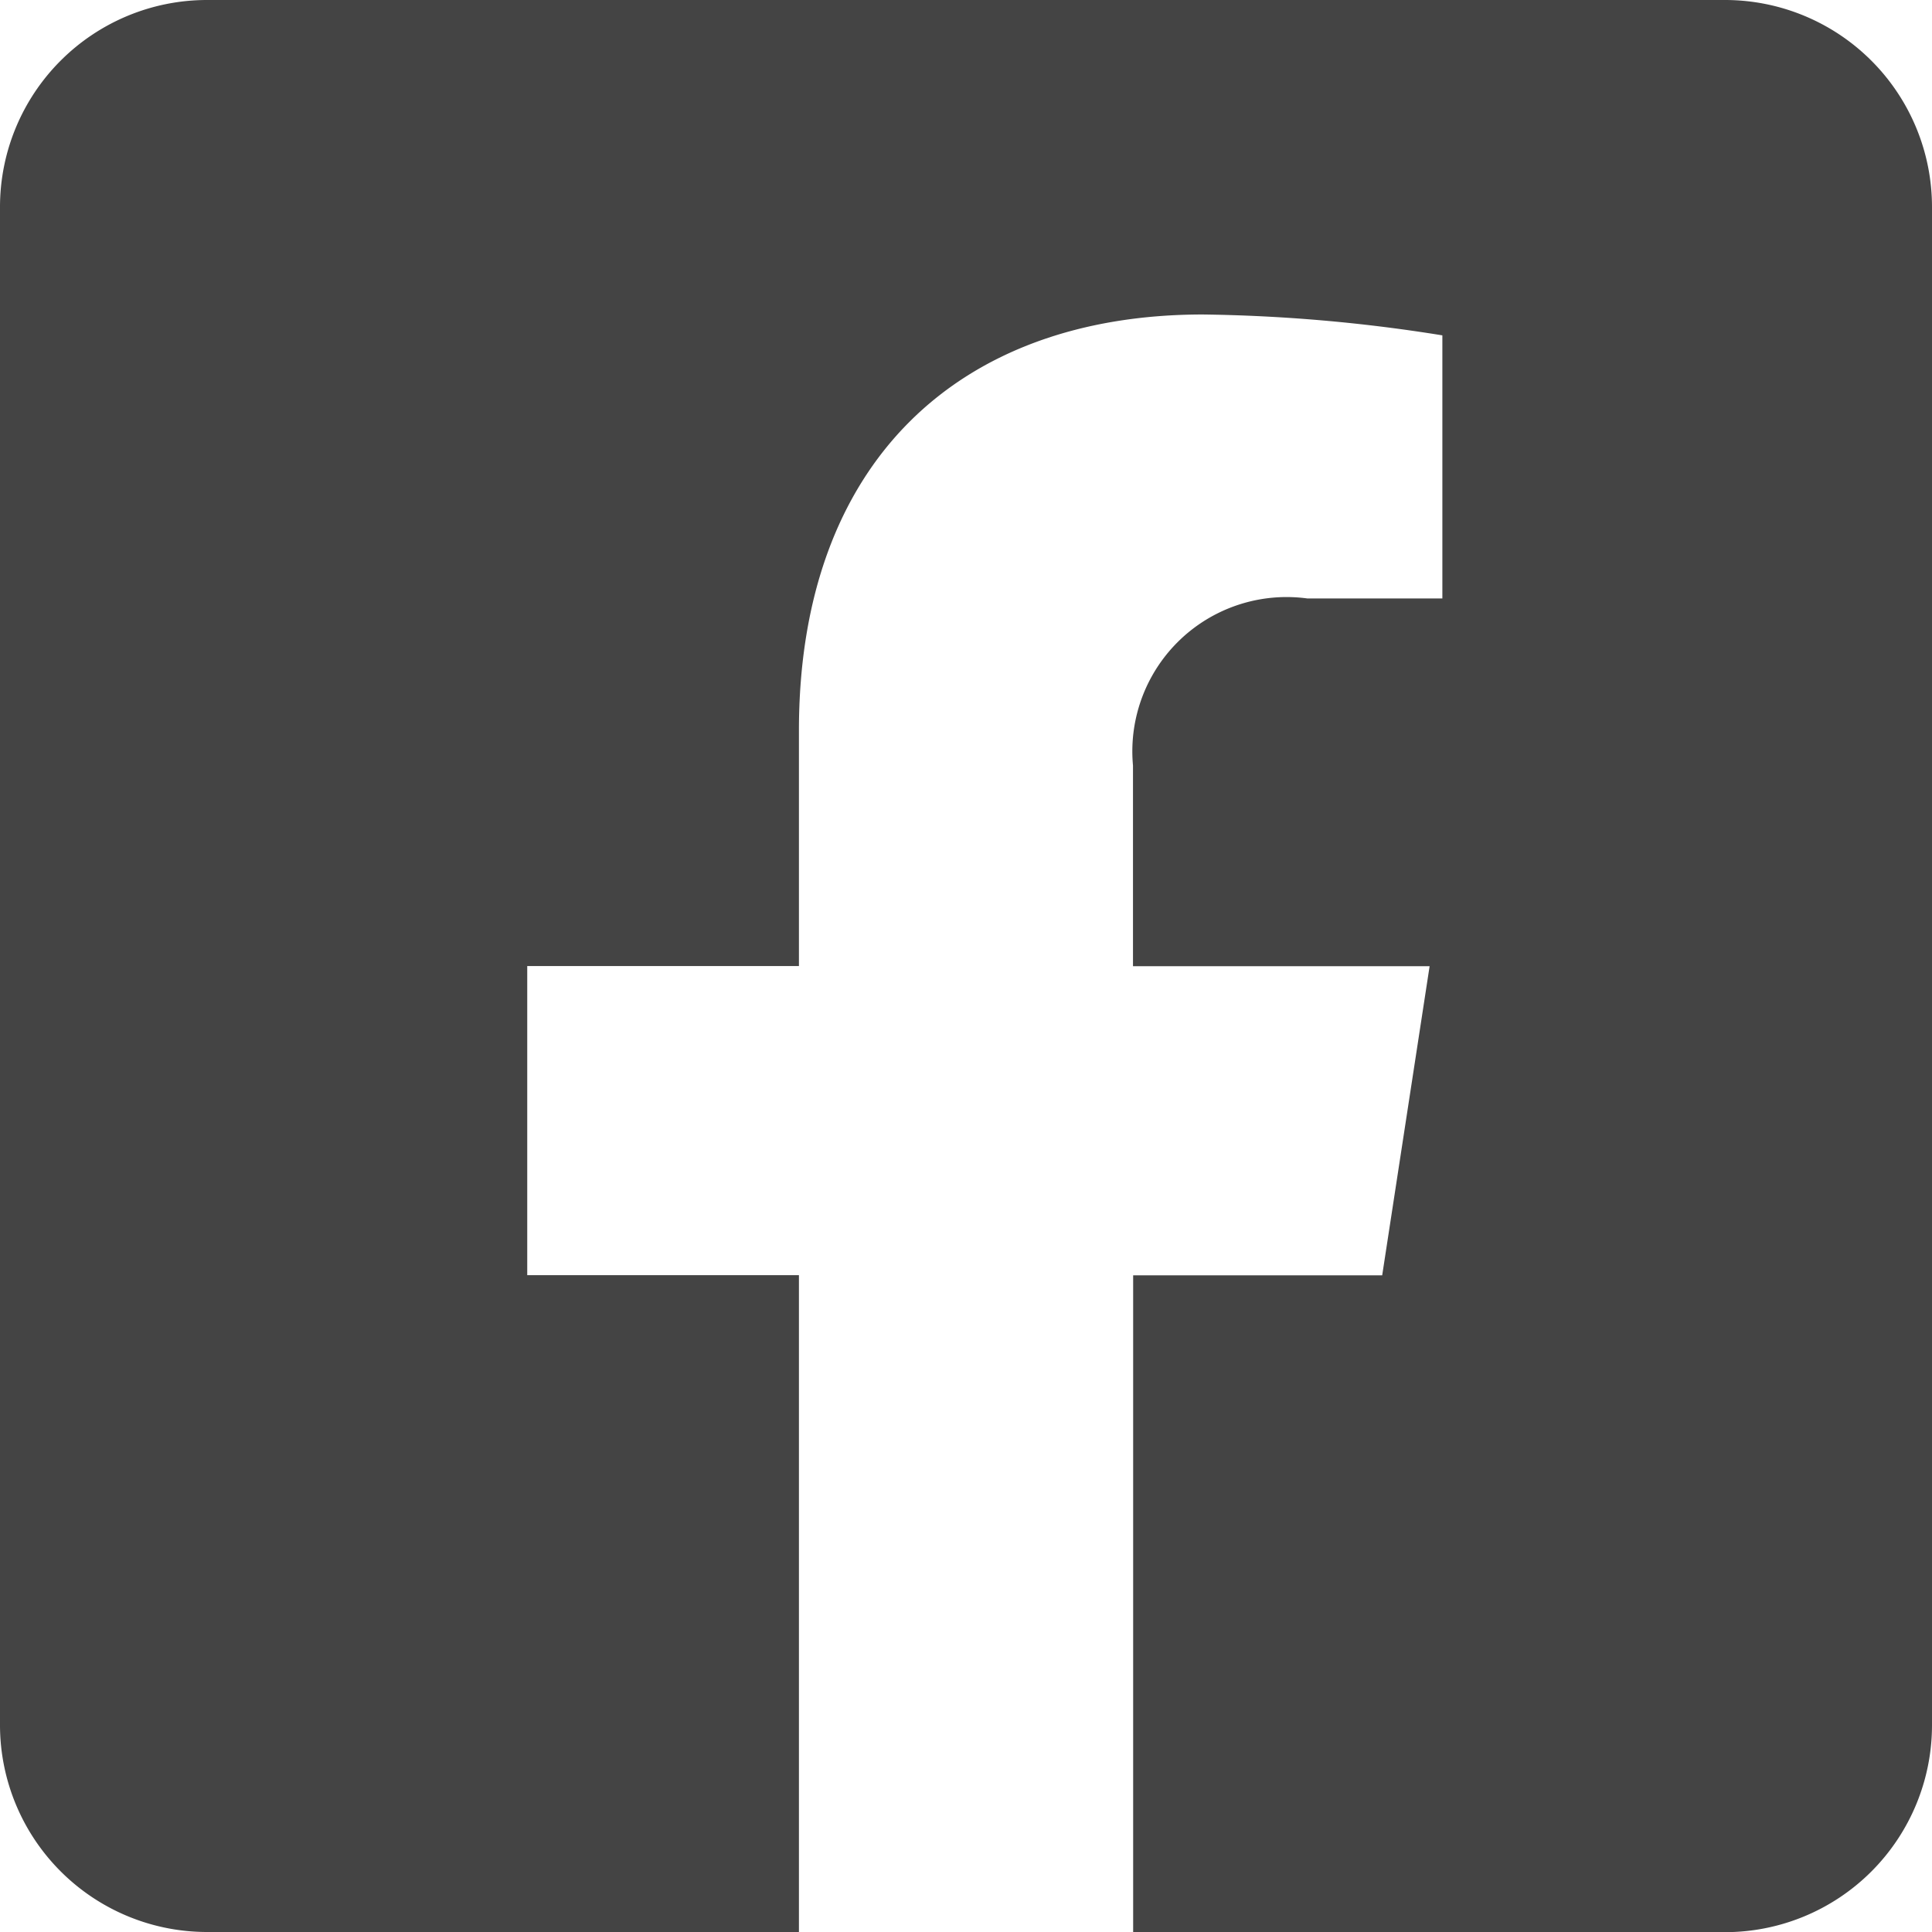 <svg xmlns="http://www.w3.org/2000/svg" width="23.793" height="23.793"><path fill="#444" d="M21.244 0H2.549A2.55 2.55 0 0 0 0 2.55v18.694a2.55 2.55 0 0 0 2.549 2.549h7.29v-8.089H6.493v-3.807h3.346v-2.9c0-3.3 1.965-5.124 4.975-5.124a20 20 0 0 1 2.949.257v3.24H16.1a1.9 1.9 0 0 0-2.147 2.057v2.472h3.653l-.584 3.807h-3.067v8.089h7.289a2.55 2.55 0 0 0 2.549-2.549V2.55A2.55 2.55 0 0 0 21.244 0" data-name="Icon awesome-facebook-square"/></svg>